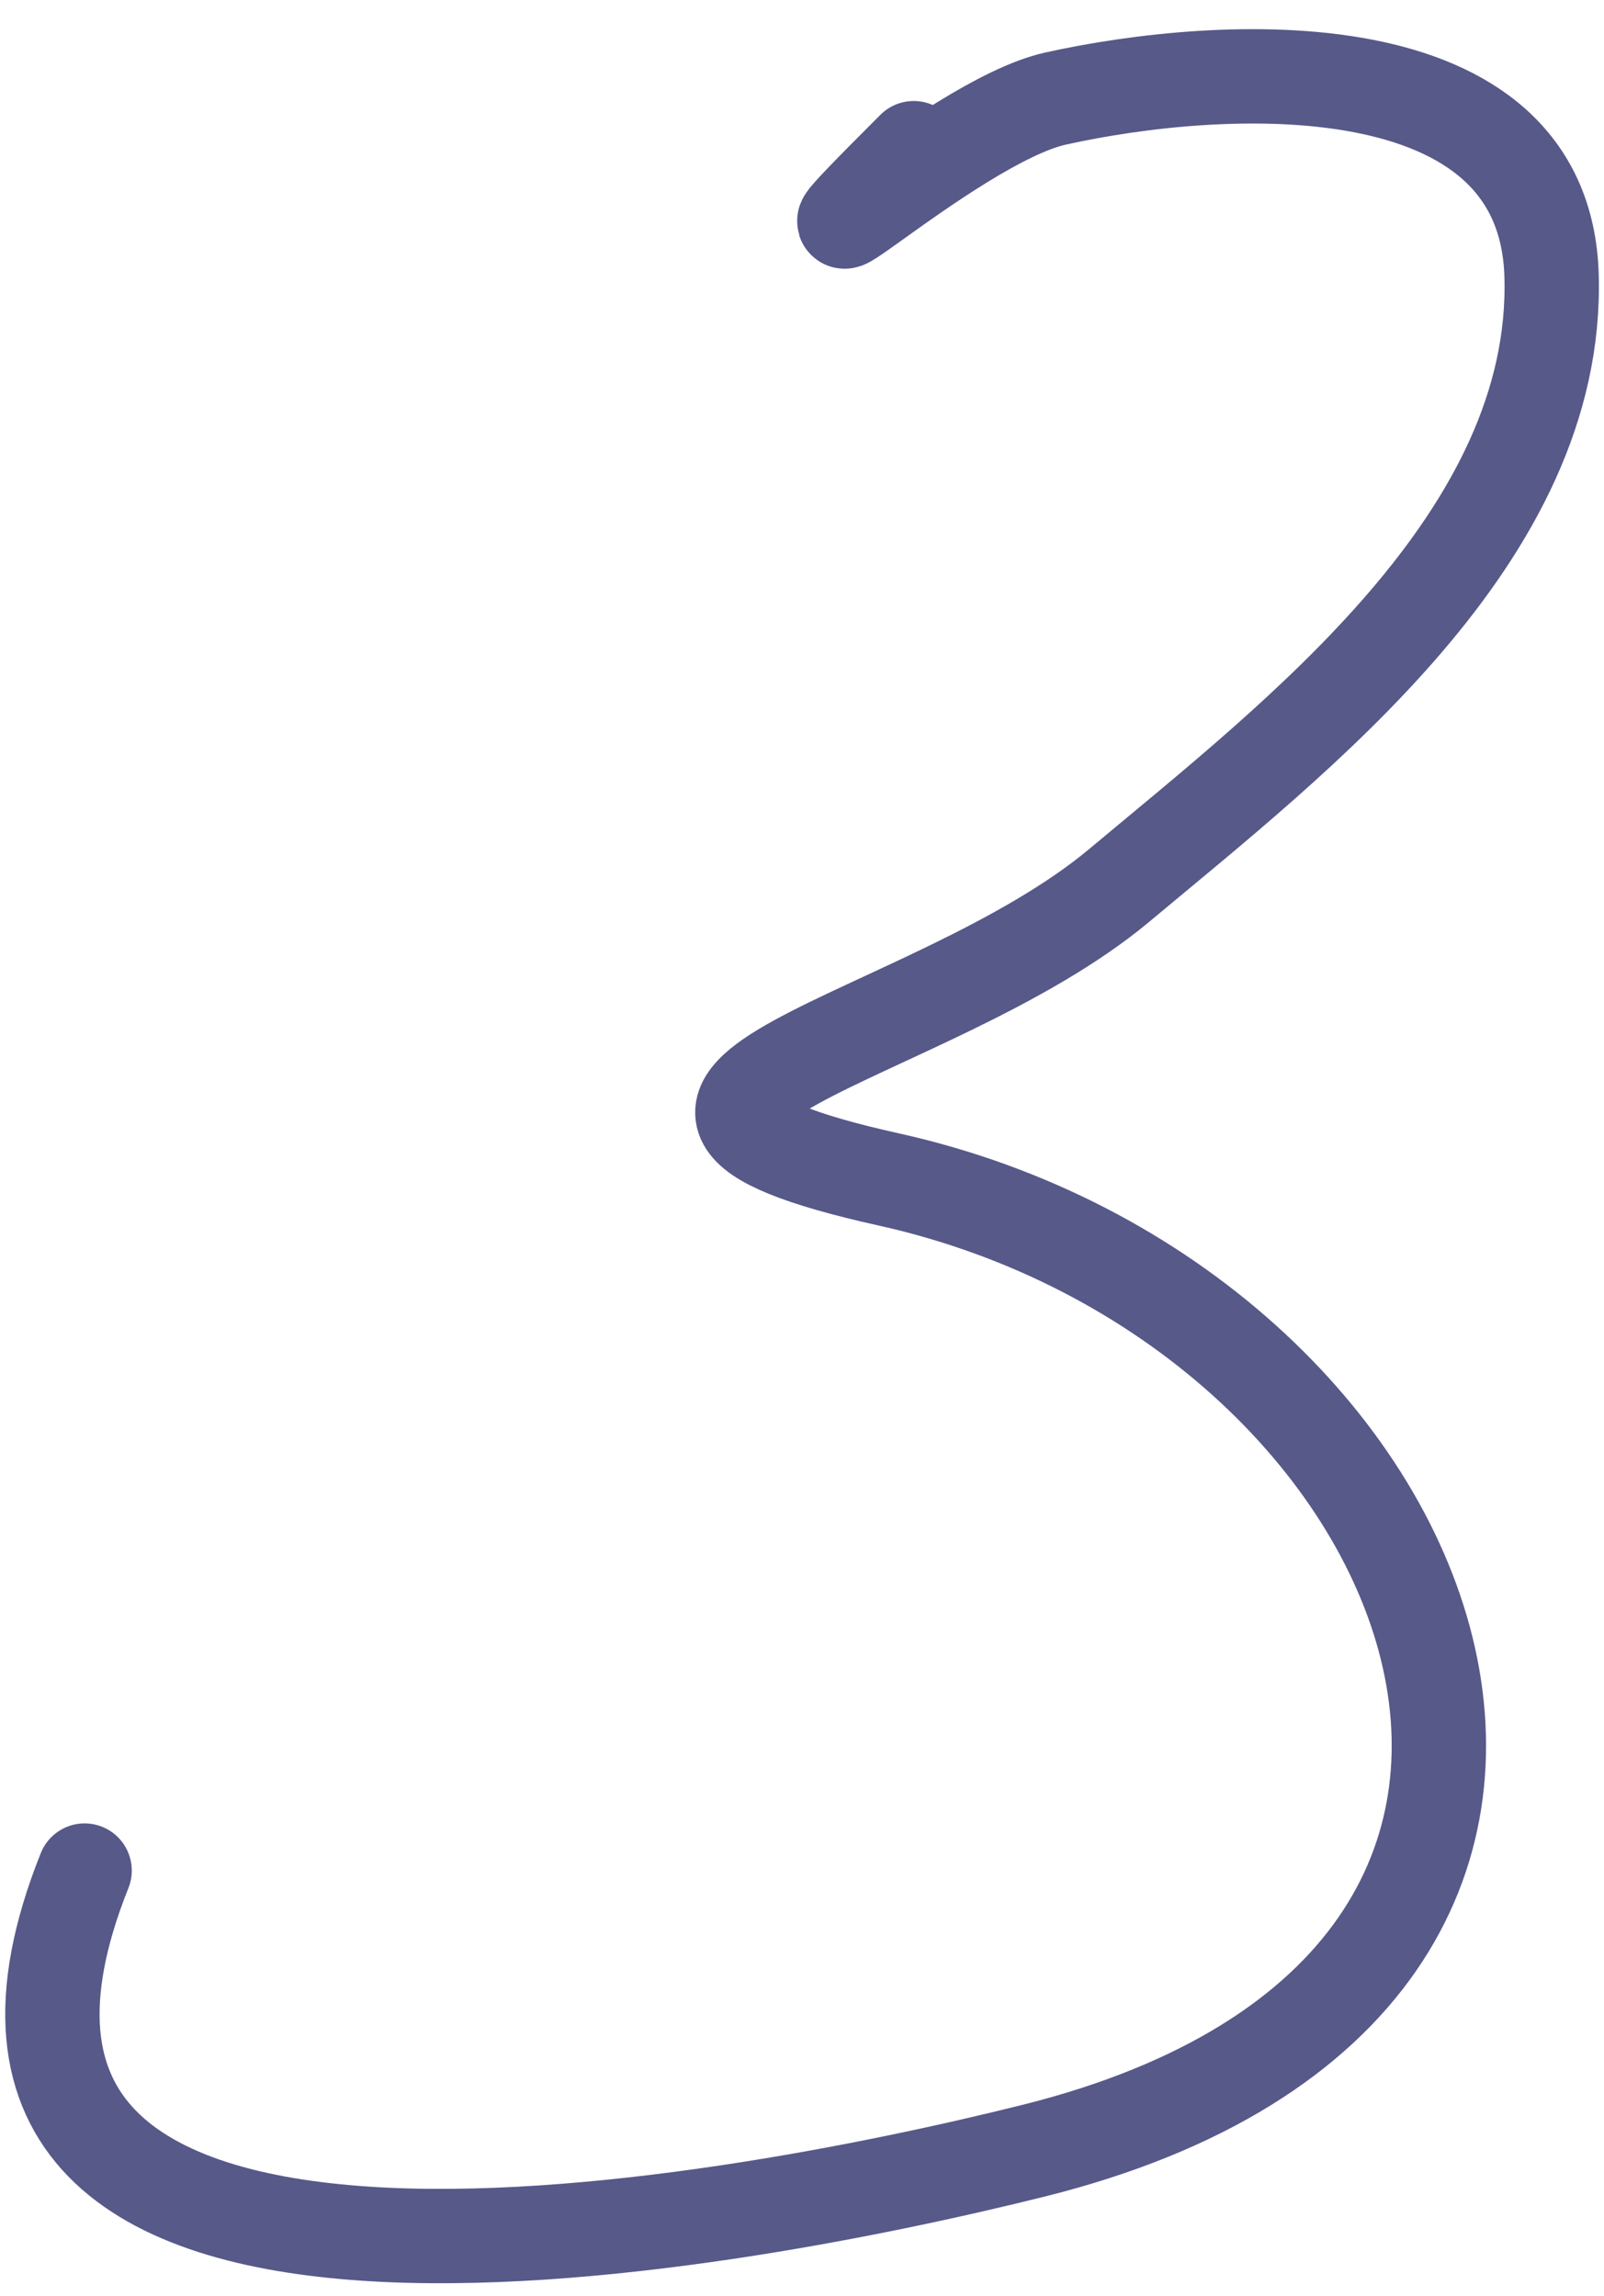 <?xml version="1.0" encoding="UTF-8"?> <svg xmlns="http://www.w3.org/2000/svg" width="51" height="73" viewBox="0 0 51 73" fill="none"> <path d="M29.053 4.711C23.314 10.451 30.184 3.884 33.56 3.134C38.811 1.967 49.121 1.35 49.333 8.767C49.57 17.058 41.303 23.368 35.588 28.146C29.532 33.209 16.711 34.93 28.265 37.497C46.116 41.464 54.463 62.972 32.884 68.367C23.041 70.828 -3.892 75.922 2.69 59.467" stroke="#575989" stroke-width="3" stroke-linecap="round"></path> </svg> 